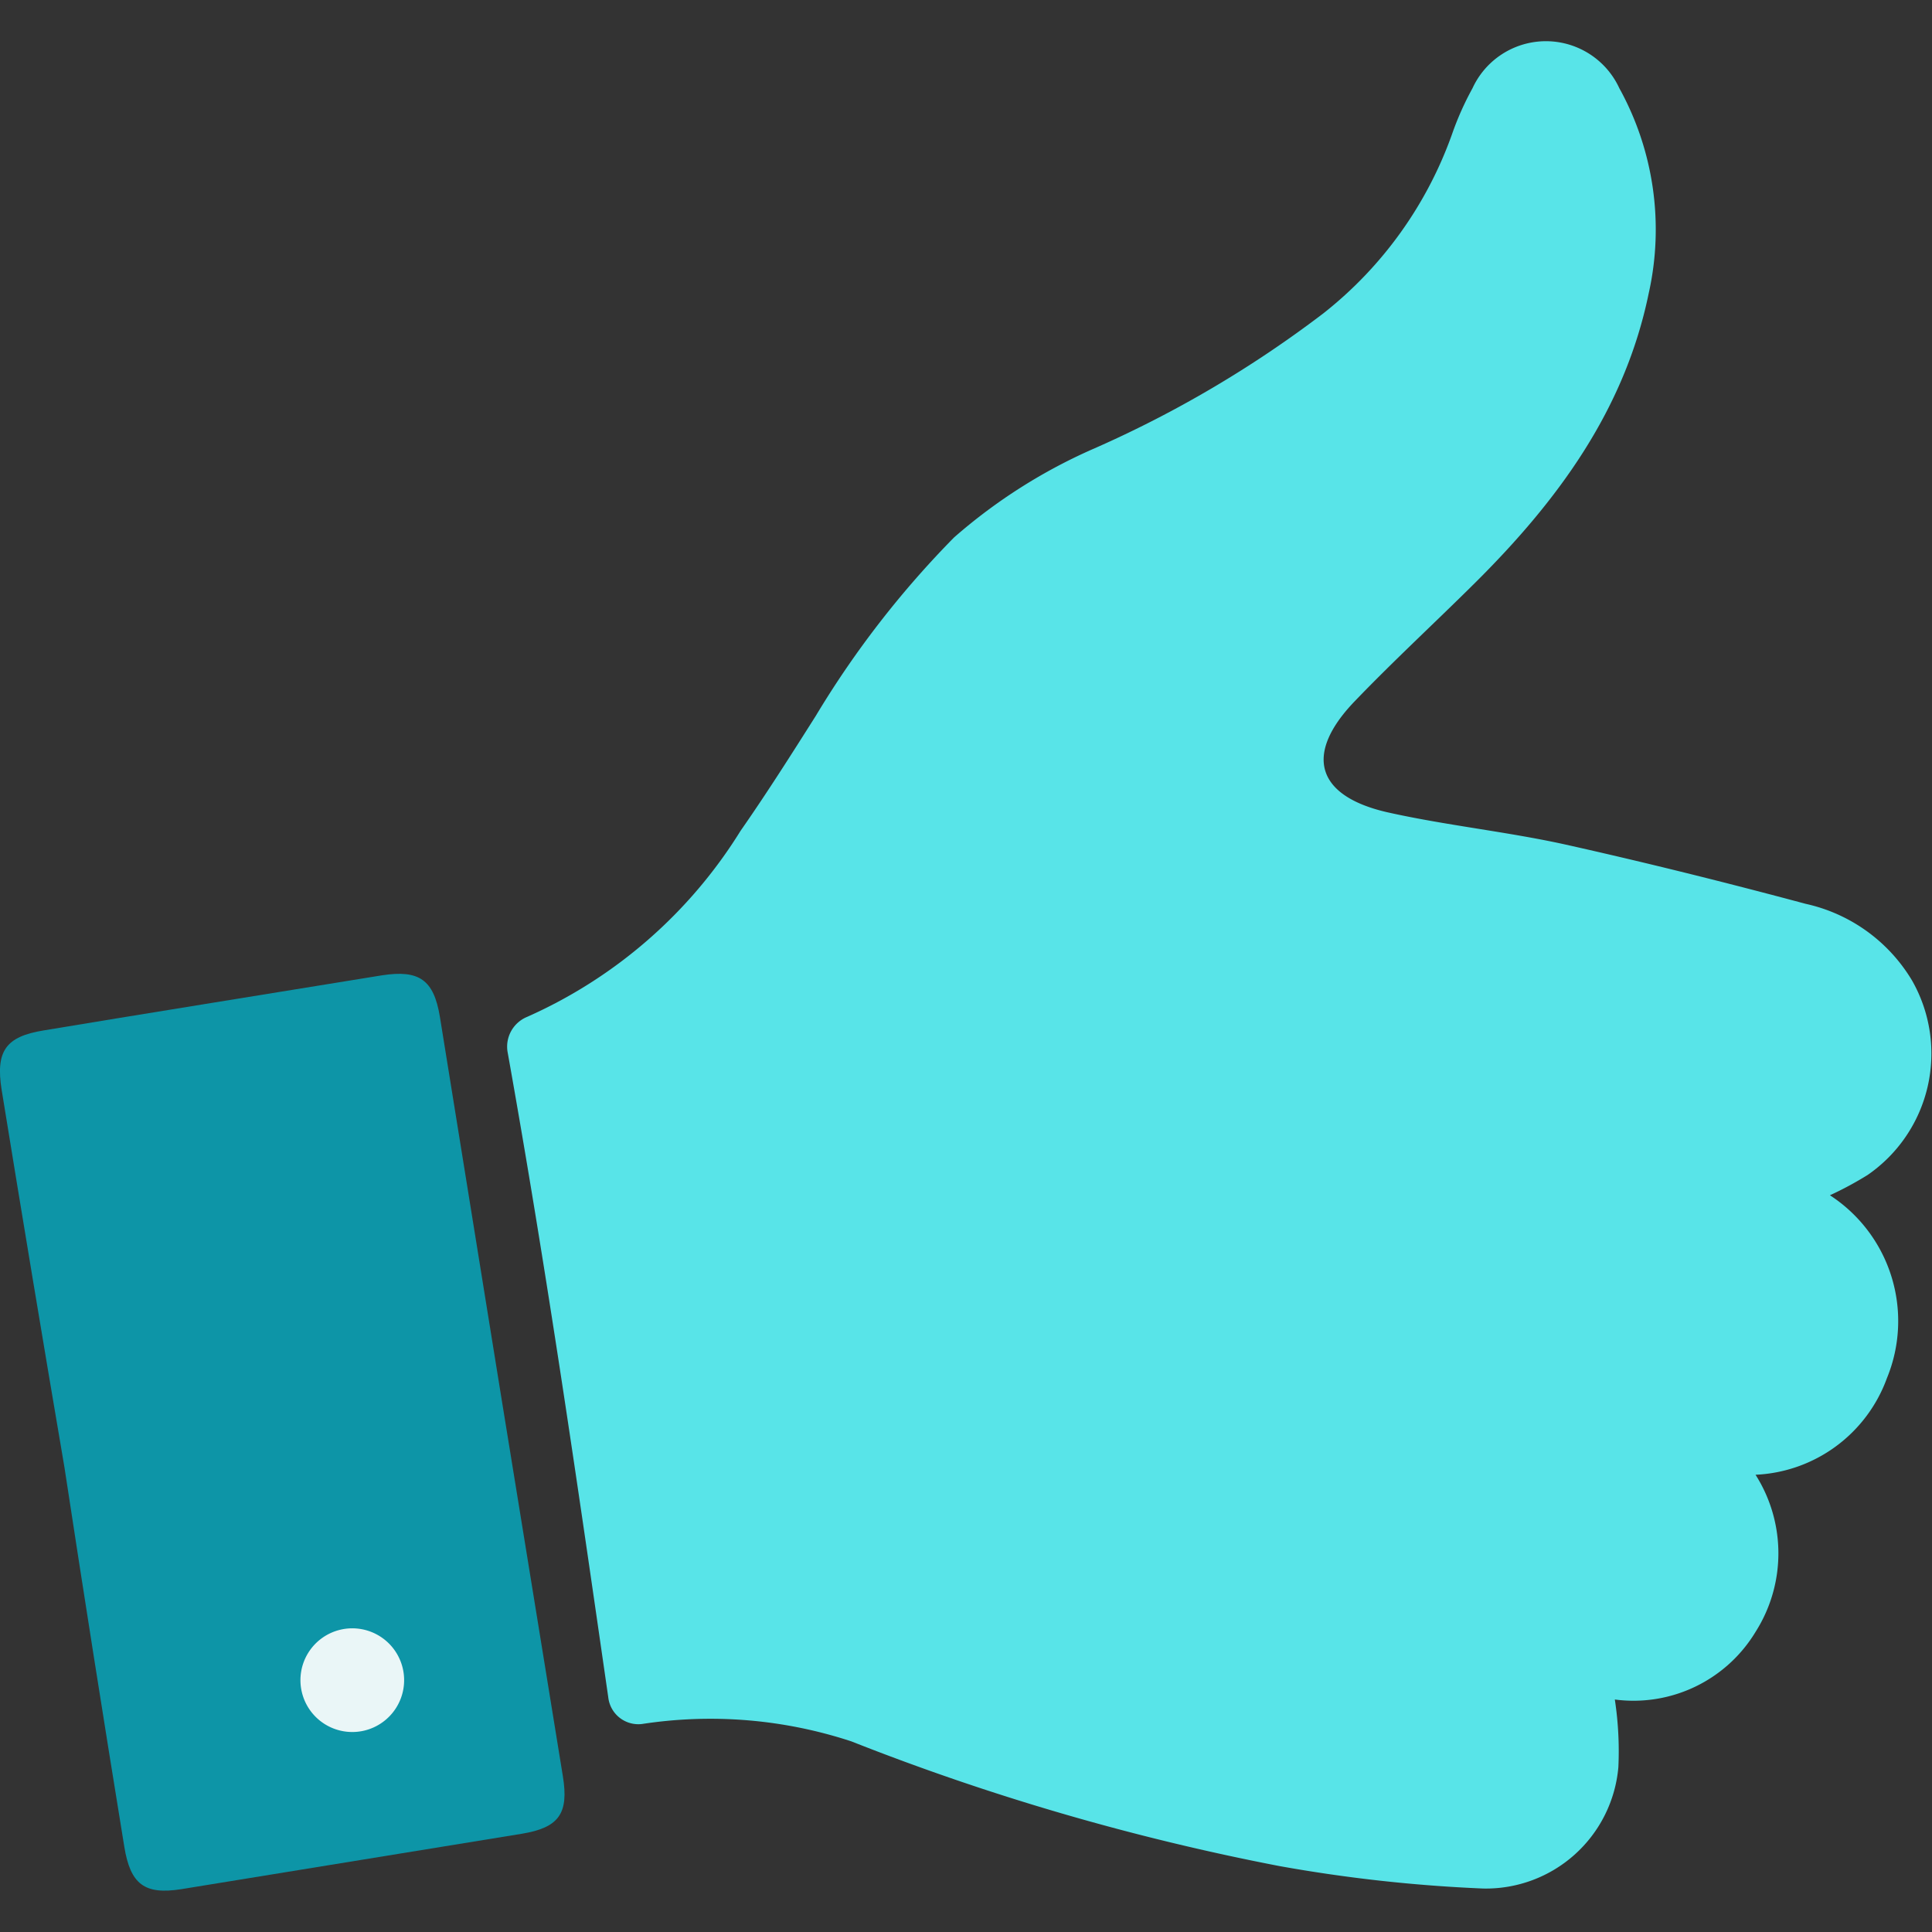 <svg id="Layer_1" data-name="Layer 1" xmlns="http://www.w3.org/2000/svg" viewBox="0 0 60 60"><rect x="0" y="0" width="60" height="60" fill="#333333" stroke="none"/><defs><style>.cls-1{fill:#58e4e8;}.cls-2{fill:#0d95a7;}.cls-3{fill:#eaf6f7;}</style></defs><path class="cls-1" d="M18.89,52.71c-.95-6.58-1.9-13.18-3.13-20.06a1,1,0,0,1,.61-1.07A14.91,14.91,0,0,0,23,25.8c.81-1.16,1.57-2.36,2.33-3.56a29.65,29.65,0,0,1,4.3-5.55A16.83,16.83,0,0,1,34,13.92a35,35,0,0,0,7.1-4.19,12.35,12.35,0,0,0,4-5.58,9.34,9.34,0,0,1,.63-1.41,2.51,2.51,0,0,1,4.56,0,9.08,9.08,0,0,1,.91,6.38c-.75,3.63-2.84,6.45-5.41,9-1.24,1.23-2.52,2.41-3.73,3.67-1.56,1.63-1.19,2.92,1,3.43,1.82.41,3.69.6,5.52,1,2.51.56,5,1.18,7.5,1.85a5.13,5.13,0,0,1,3.3,2.38A4.58,4.58,0,0,1,58,36.49a10.6,10.6,0,0,1-1.17.63A4.66,4.66,0,0,1,58.6,42.8a4.56,4.56,0,0,1-4.08,3,4.55,4.55,0,0,1,0,4.88,4.43,4.43,0,0,1-4.37,2.1,10.69,10.69,0,0,1,.11,2.1,4.13,4.13,0,0,1-4.2,3.77,46.75,46.75,0,0,1-6.34-.7,74.81,74.81,0,0,1-13.28-3.87,14,14,0,0,0-6.5-.54A.94.94,0,0,1,18.89,52.71Z"/><path class="cls-2" d="M2,45.56Q1,39.69.05,33.84c-.19-1.2.13-1.65,1.31-1.84,2.33-.39,8.17-1.33,10.5-1.71,1.16-.18,1.61.14,1.8,1.28q1.9,11.81,3.82,23.59c.19,1.16-.12,1.6-1.28,1.79L5.63,58.67c-1.14.18-1.58-.15-1.77-1.32Q2.9,51.46,2,45.56Z"/><path class="cls-3" d="M12.51,51.82a1.61,1.61,0,1,1-1.93-1.21A1.61,1.61,0,0,1,12.51,51.82Z"/></svg>